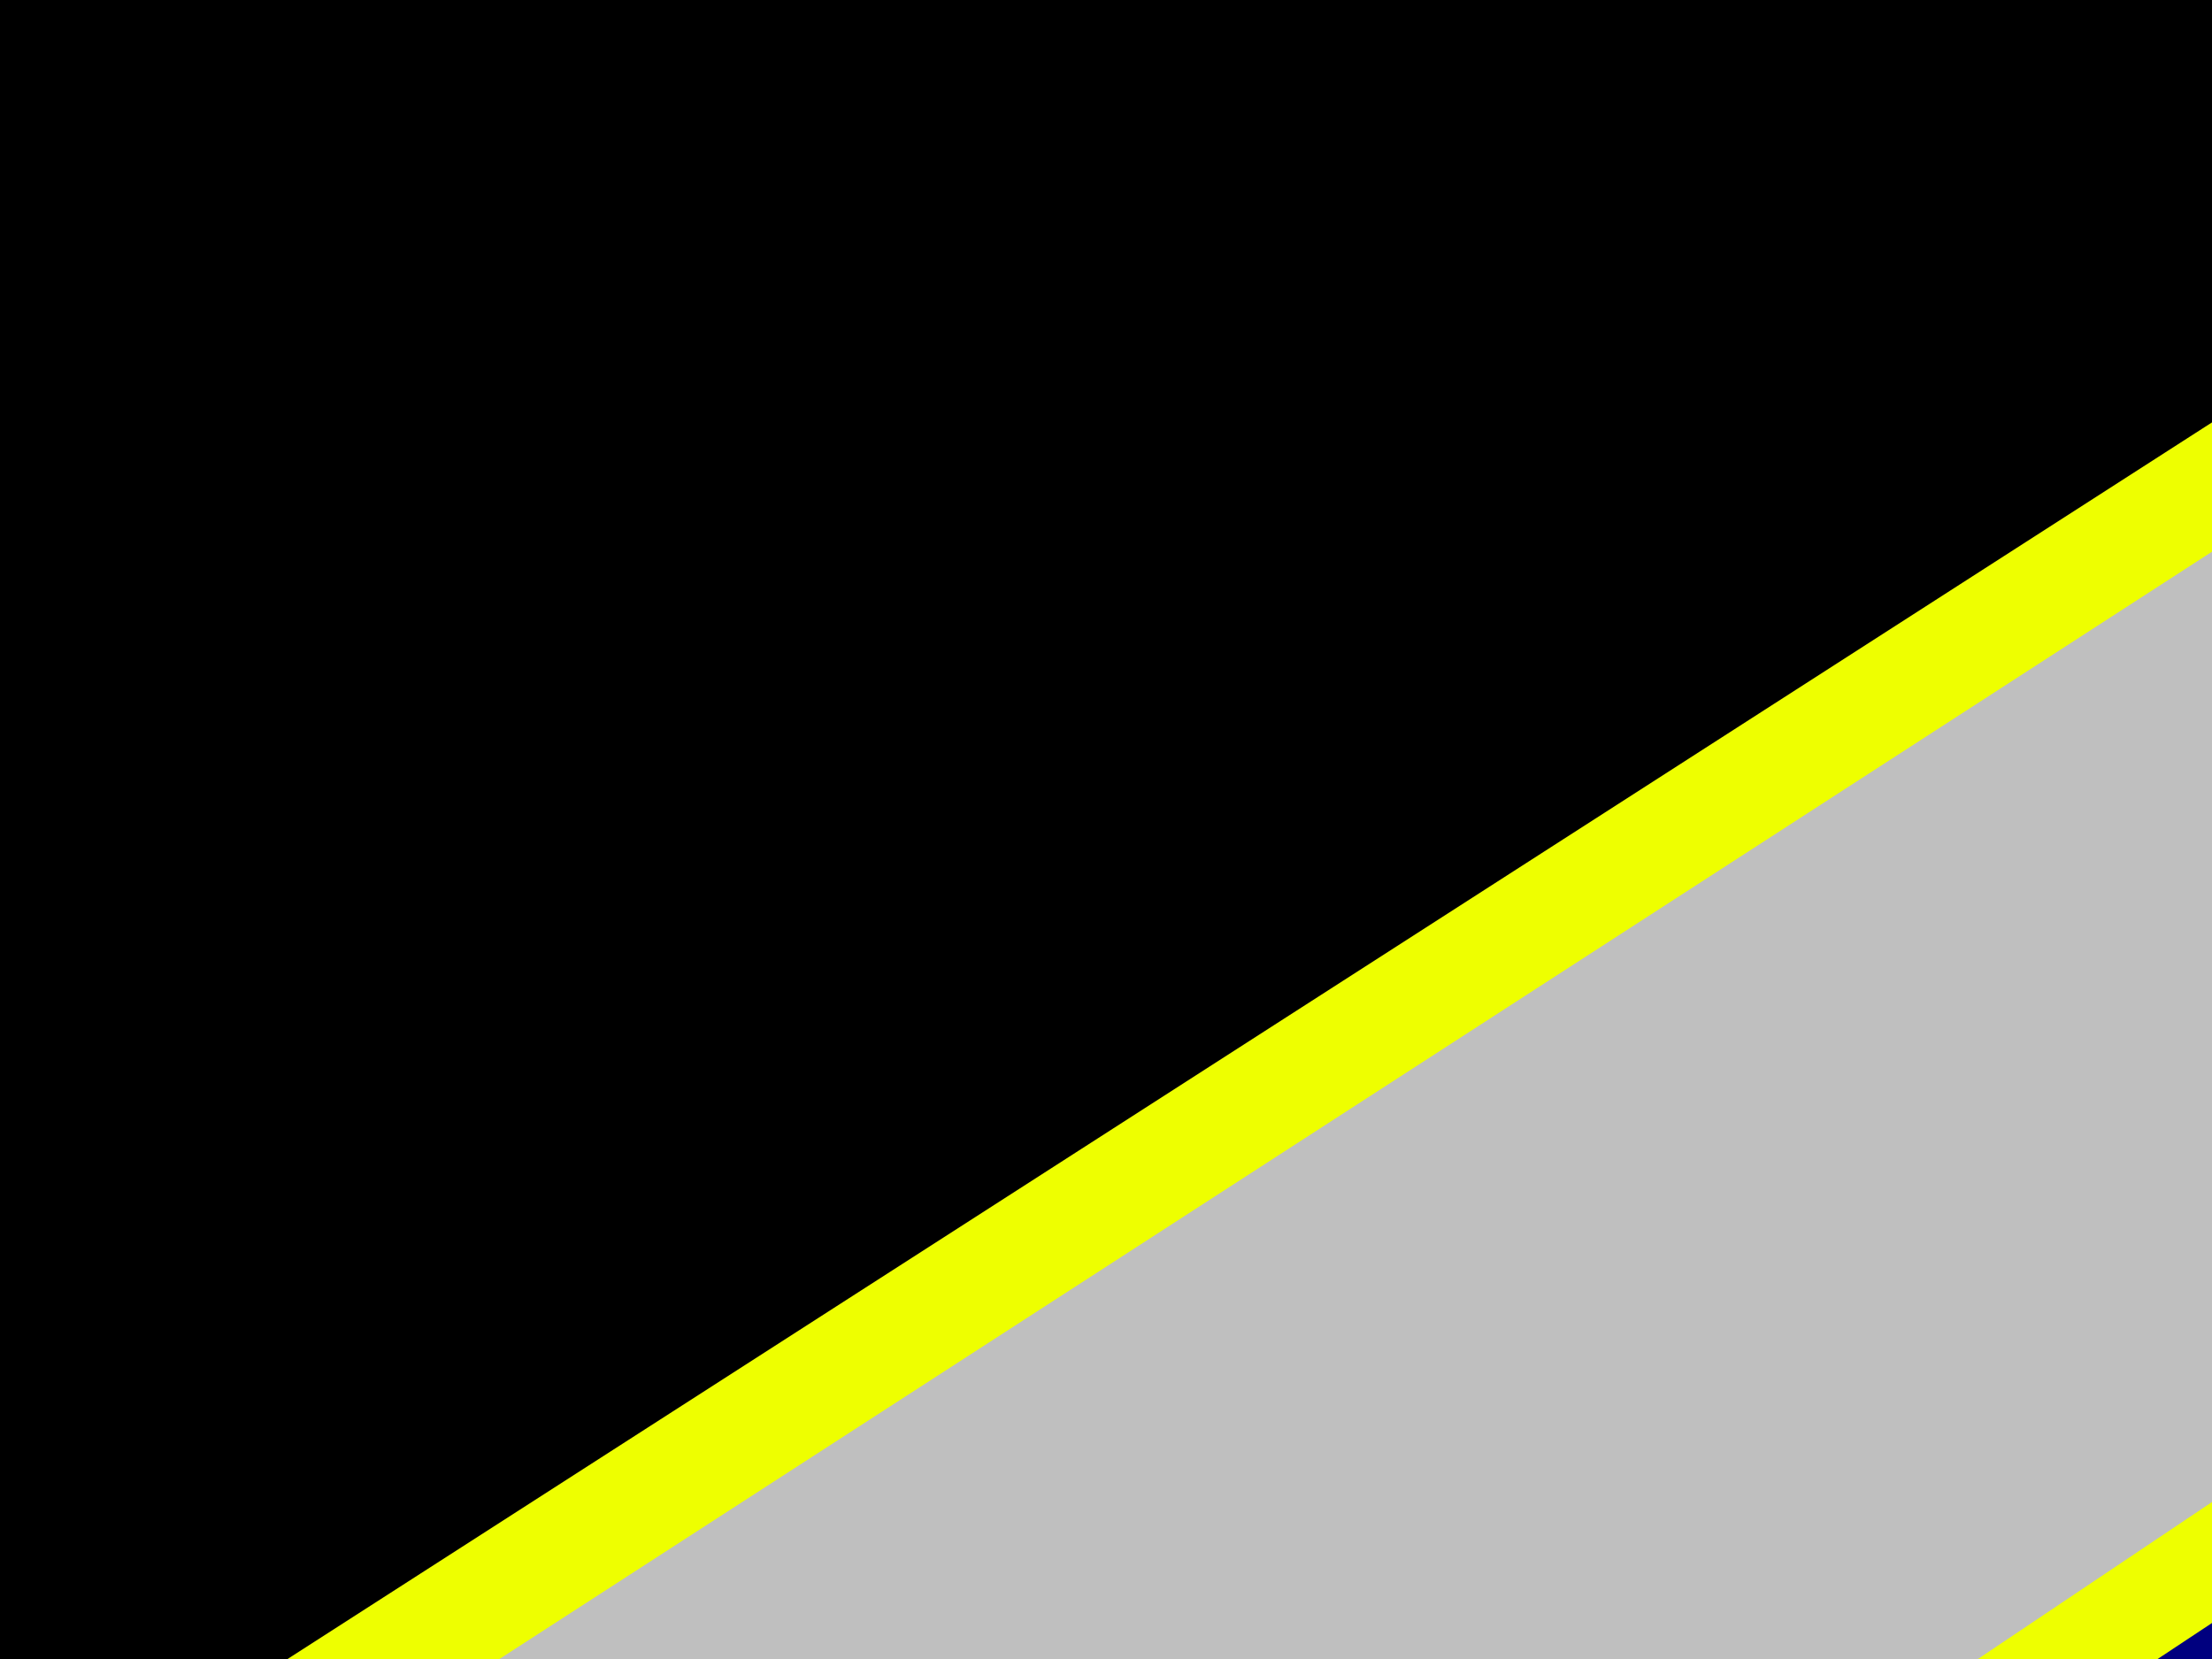 <?xml version="1.0"?><svg width="640" height="480" xmlns="http://www.w3.org/2000/svg">
 <g>
  <title>Layer 1</title>
  <rect height="744.094" id="rect628" width="1073.514" x="-5.263" y="-0" stroke-width="1pt" fill-rule="evenodd" fill="#eeff00"/>
  <path d="m-5.838,0l1.246,536.409l835.324,-536.756l-836.57,0.347l0,0z" id="path623" stroke-width="1.022pt" fill-rule="evenodd" fill="#000000"/>
  <path d="m1069.54,744.094l-1.96,-557.754l-842.605,558.166l844.565,-0.412l0,0z" id="path624" stroke-width="1.039pt" fill-rule="evenodd" fill="#00007f"/>
  <path d="m-5.3,576.852l0.708,167.922l182.283,-0.24l890.299,-596.88l-1,-145.998l-180.11,-1.656l-892.18,576.852l0,0z" id="path625" stroke-width="1.022pt" fill-rule="evenodd" fill="#bfbfbf"/>
 </g>
</svg>